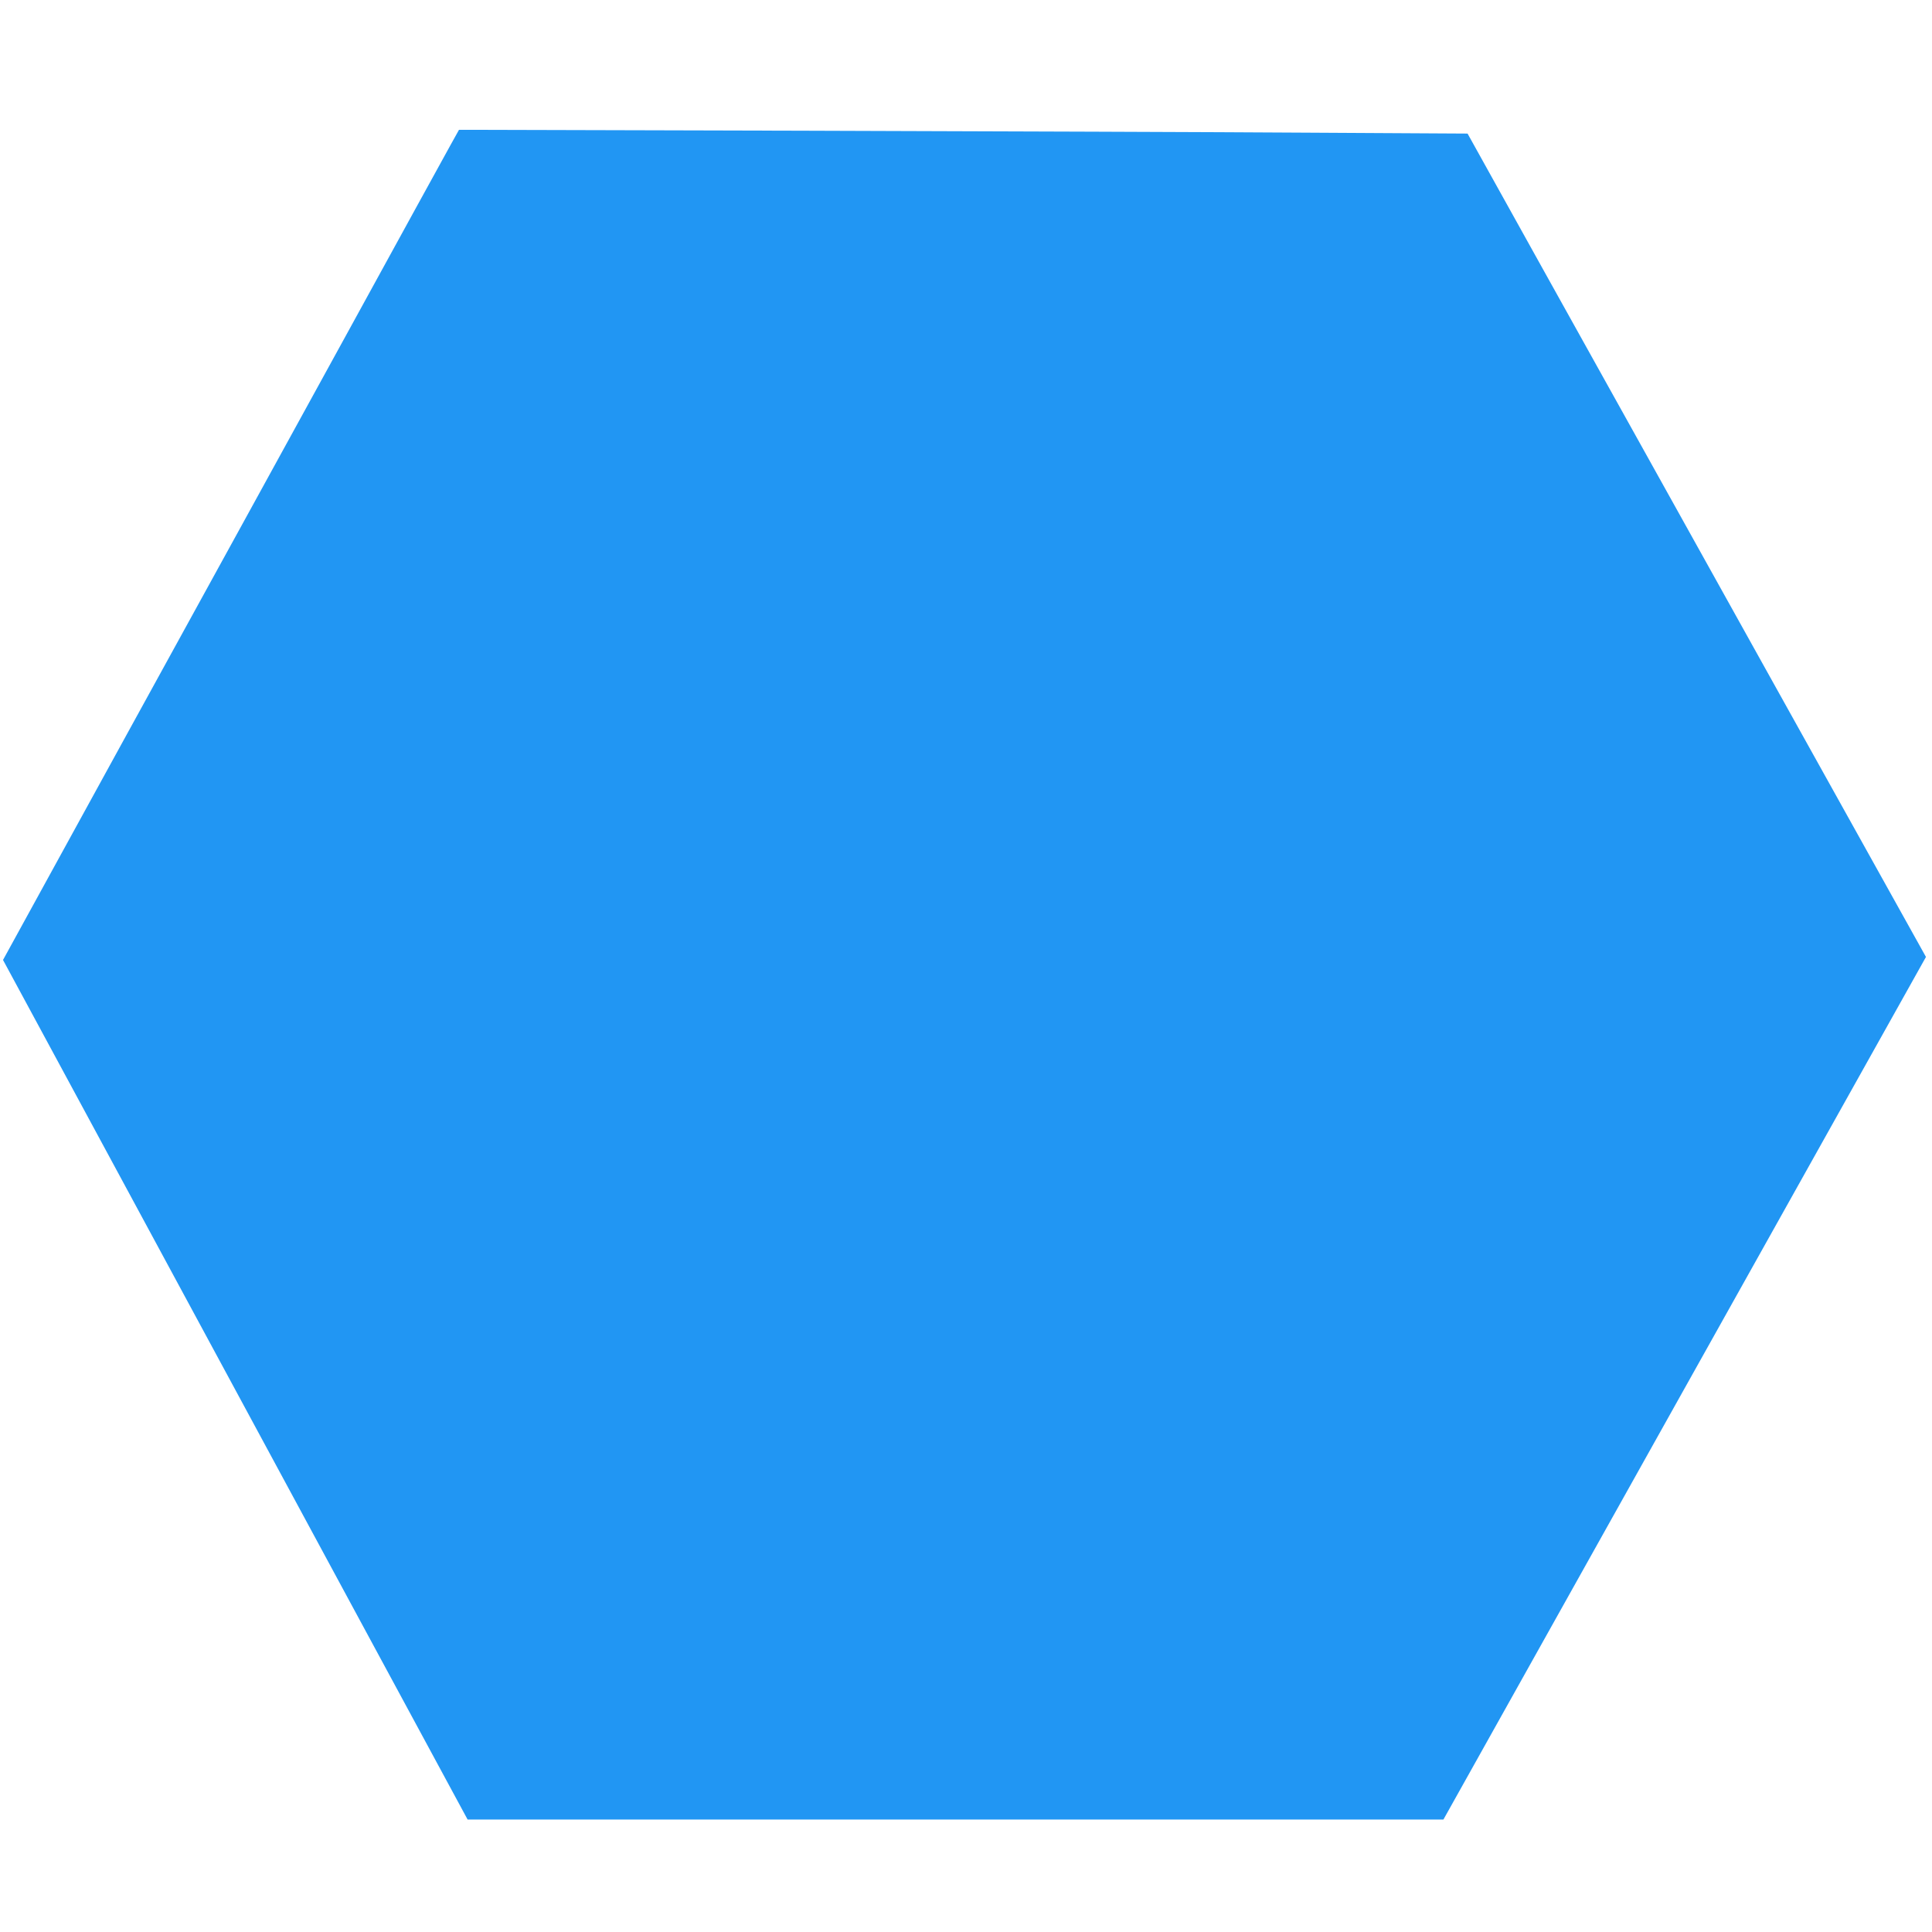 <?xml version="1.0" standalone="no"?>
<!DOCTYPE svg PUBLIC "-//W3C//DTD SVG 20010904//EN"
 "http://www.w3.org/TR/2001/REC-SVG-20010904/DTD/svg10.dtd">
<svg version="1.0" xmlns="http://www.w3.org/2000/svg"
 width="1280pt" height="1280pt" viewBox="0 0 1280 1280"
 preserveAspectRatio="xMidYMid meet">
<g transform="translate(0,1280) scale(0.1,-0.1)"
fill="#2196f3" stroke="none">
<path d="M2987 11843 c-30 -54 -345 -627 -699 -1273 -355 -646 -1010 -1840
-1457 -2652 l-811 -1478 882 -1632 c485 -898 1178 -2180 1539 -2848 l657
-1215 3232 0 3233 0 1598 2857 1599 2858 -1012 1817 c-557 1000 -1240 2228
-1519 2728 l-506 910 -1059 6 c-582 4 -2086 9 -3341 13 l-2282 6 -54 -97z"/>
</g>
</svg>
